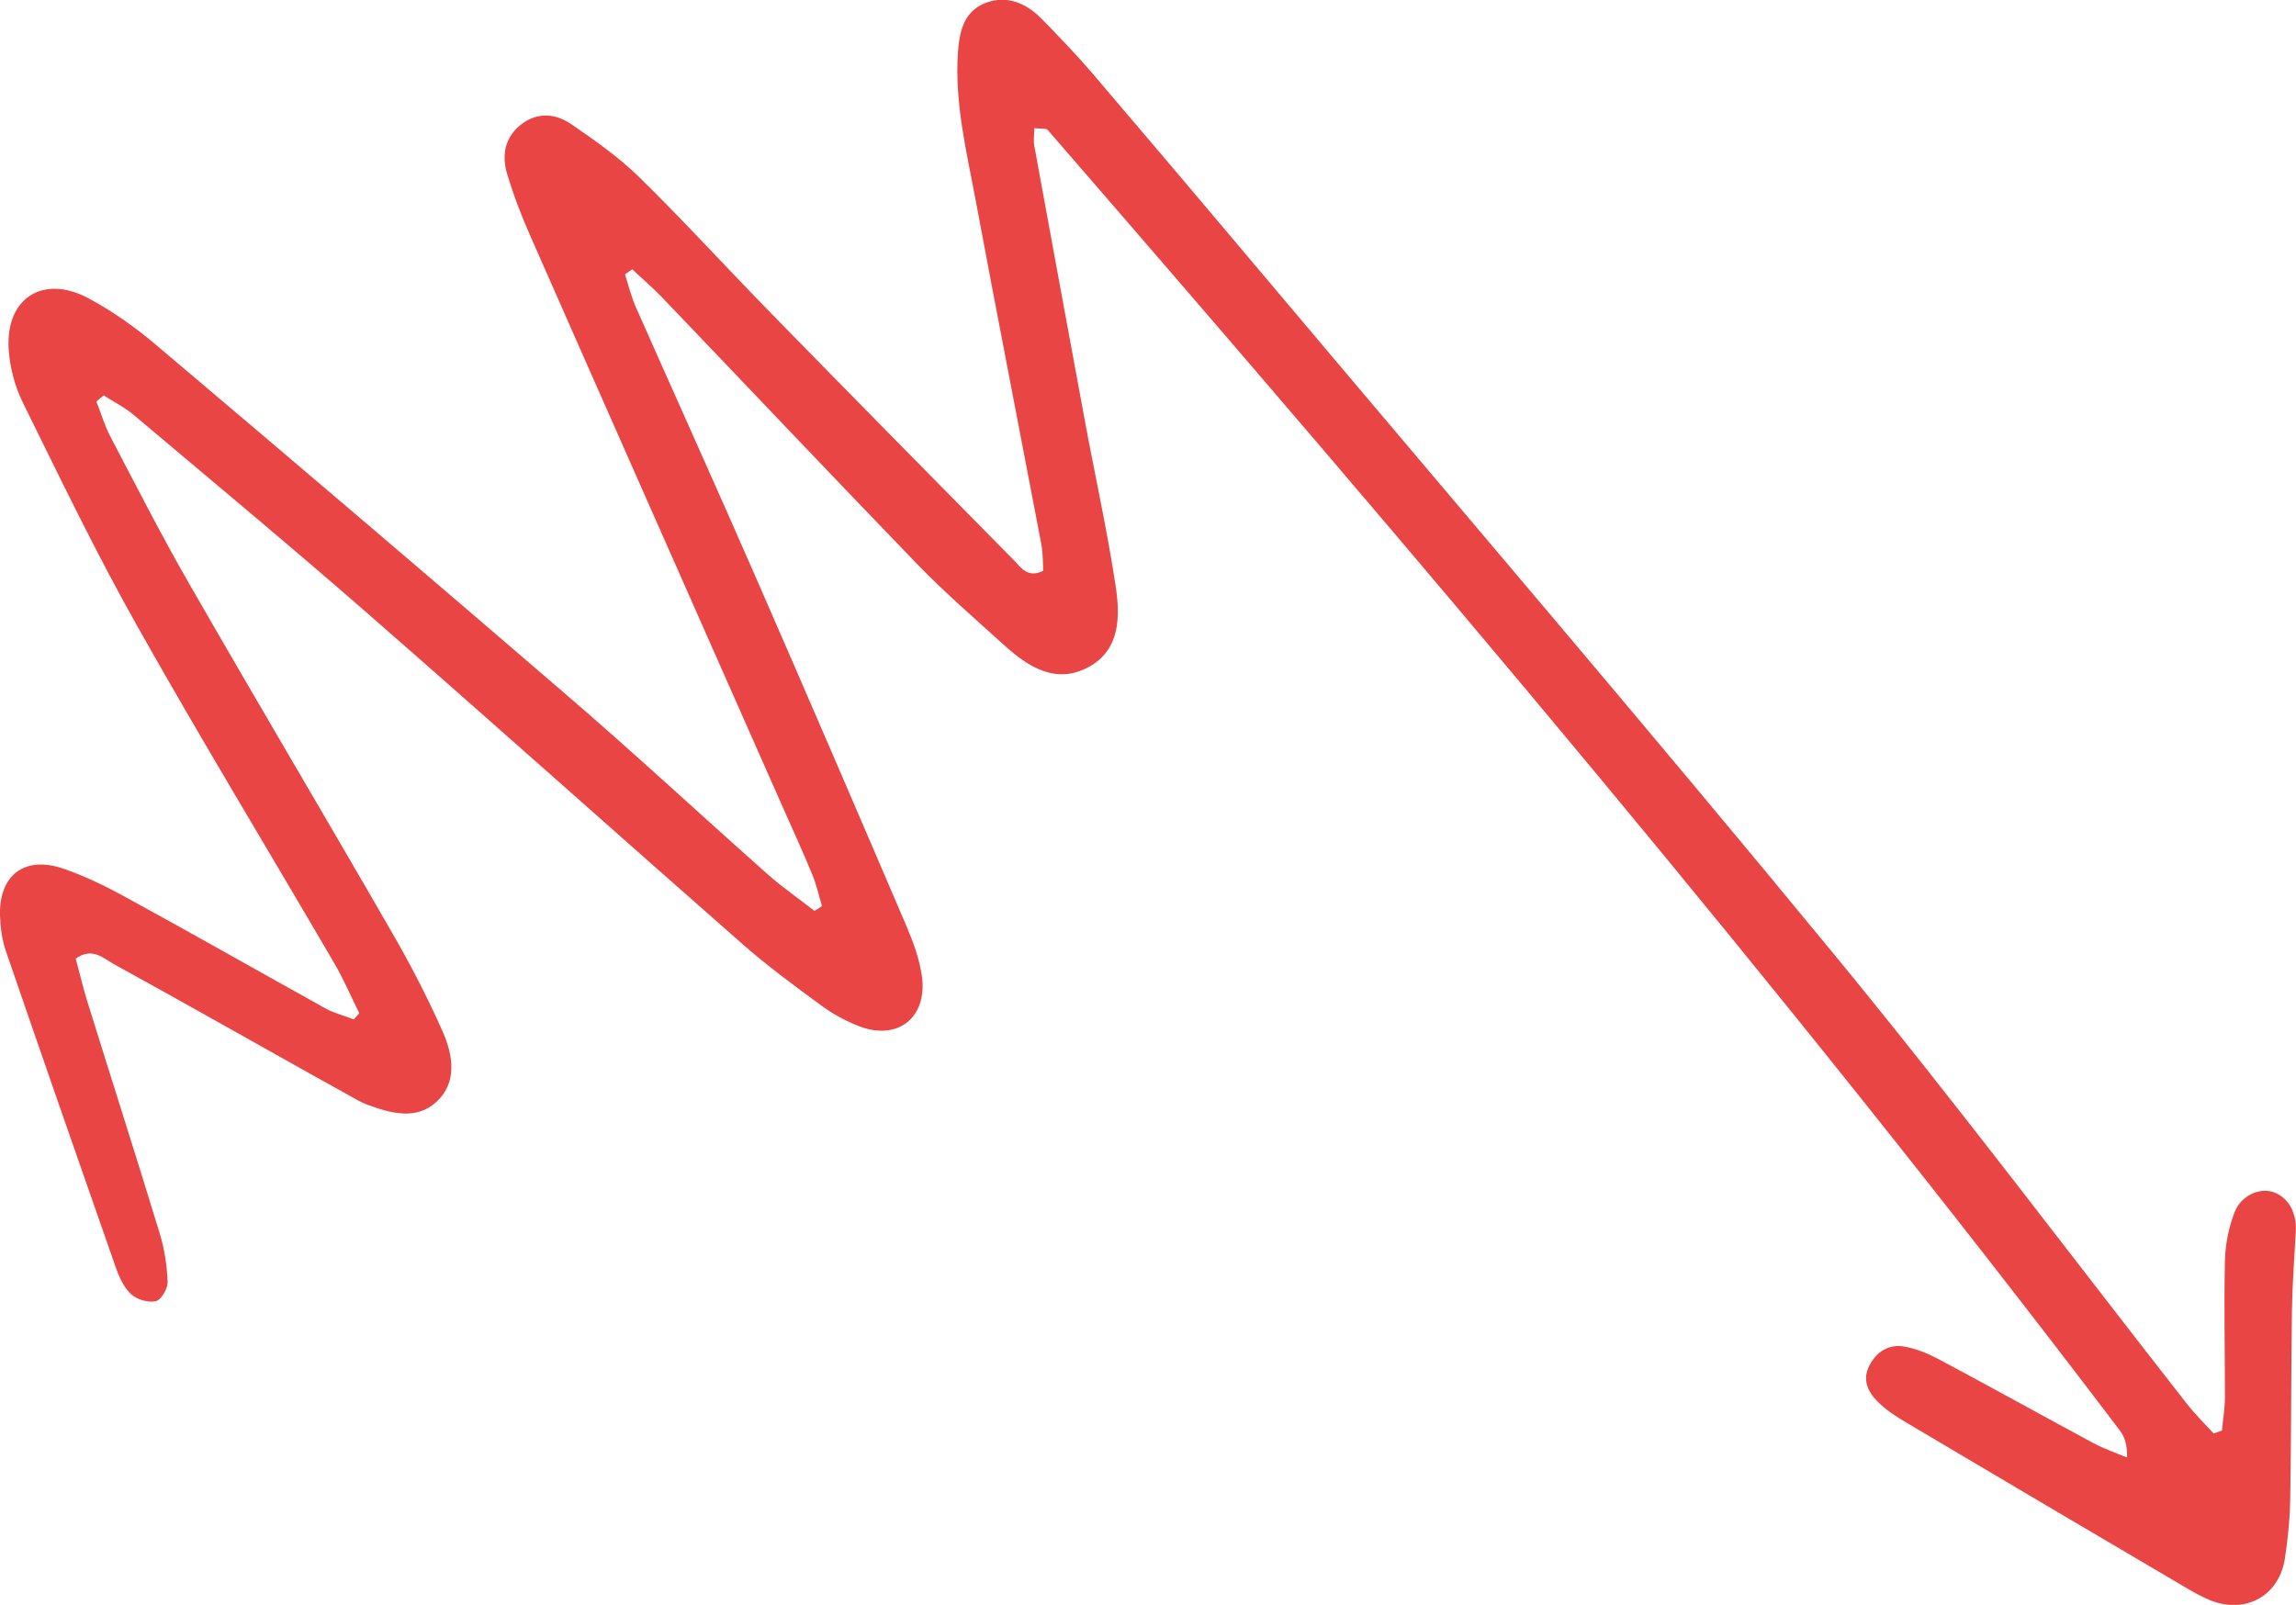 <?xml version="1.0" encoding="UTF-8"?> <svg xmlns="http://www.w3.org/2000/svg" id="_Слой_2" data-name="Слой 2" viewBox="0 0 107.93 75.46"><defs><style> .cls-1 { fill: #e94545; } </style></defs><g id="OBJECTS"><path class="cls-1" d="M48.65,6.03c.29,.03,.52-.01,.6,.08,17.31,19.96,34.43,40.09,50.4,61.15,.22,.29,.35,.66,.34,1.27-.53-.22-1.09-.41-1.59-.68-2.43-1.31-4.84-2.65-7.28-3.95-.49-.26-1.03-.48-1.57-.58-.74-.14-1.32,.21-1.67,.88-.35,.66-.08,1.23,.37,1.69,.39,.39,.87,.71,1.35,.99,4.41,2.62,8.82,5.22,13.24,7.82,.34,.2,.69,.39,1.05,.54,1.67,.67,3.25-.2,3.52-1.97,.14-.94,.24-1.9,.25-2.86,.05-2.93,.04-5.86,.08-8.79,.02-1.23,.11-2.47,.18-3.7,.06-.91-.36-1.65-1.09-1.88-.62-.19-1.47,.16-1.78,.94-.28,.71-.44,1.52-.46,2.28-.05,2.14,0,4.28,0,6.42,0,.53-.09,1.05-.14,1.58-.13,.05-.26,.1-.39,.14-.43-.47-.88-.91-1.27-1.41-5.52-7.05-10.9-14.22-16.59-21.14-8.73-10.62-17.67-21.06-26.52-31.57-2.76-3.28-5.52-6.54-8.3-9.8-.77-.9-1.59-1.75-2.42-2.6-.72-.73-1.62-1.12-2.61-.75-1.04,.39-1.25,1.34-1.32,2.35-.16,2.4,.42,4.7,.85,7.02,1,5.36,2.05,10.72,3.07,16.08,.08,.42,.07,.86,.09,1.26-.75,.36-1.05-.17-1.38-.5-3.84-3.89-7.67-7.78-11.49-11.69-2.05-2.1-4.02-4.26-6.11-6.31-.96-.94-2.08-1.73-3.19-2.49-.73-.51-1.6-.6-2.37,0-.76,.59-.92,1.43-.67,2.29,.3,1.02,.69,2.03,1.12,3,3.9,8.86,7.83,17.72,11.74,26.57,.5,1.13,1.02,2.26,1.49,3.4,.2,.48,.31,.99,.46,1.49-.12,.08-.23,.16-.35,.23-.73-.57-1.5-1.1-2.2-1.72-3.2-2.84-6.34-5.76-9.59-8.55-6.36-5.48-12.75-10.92-19.16-16.34-.98-.83-2.06-1.6-3.19-2.2-2.15-1.14-3.91,.02-3.74,2.43,.06,.82,.28,1.69,.64,2.43,1.74,3.53,3.45,7.09,5.38,10.52,3.01,5.35,6.2,10.6,9.29,15.9,.44,.75,.78,1.56,1.17,2.34-.09,.1-.17,.19-.26,.29-.43-.17-.89-.28-1.3-.5-3.1-1.72-6.19-3.48-9.3-5.18-.98-.54-2-1.05-3.06-1.41C1.16,40.22-.05,41.15,0,43.04c.02,.56,.09,1.13,.27,1.66,1.7,4.95,3.42,9.89,5.15,14.83,.16,.47,.38,.98,.73,1.31,.27,.26,.81,.42,1.17,.34,.25-.05,.57-.59,.56-.9-.03-.78-.15-1.57-.38-2.31-1.1-3.61-2.25-7.2-3.37-10.8-.22-.69-.38-1.4-.57-2.1,.77-.54,1.28-.03,1.77,.25,3.11,1.71,6.2,3.46,9.29,5.19,.74,.41,1.47,.82,2.21,1.23,.15,.08,.3,.15,.46,.21,1.09,.4,2.27,.72,3.2-.12,1.02-.91,.81-2.2,.33-3.3-.7-1.59-1.51-3.15-2.38-4.66-3.15-5.47-6.37-10.89-9.51-16.36-1.32-2.29-2.52-4.65-3.75-7-.27-.51-.43-1.09-.65-1.63,.11-.1,.23-.19,.34-.29,.48,.31,1.01,.57,1.44,.94,3.7,3.12,7.43,6.22,11.08,9.41,5.86,5.12,11.65,10.3,17.49,15.43,1.18,1.04,2.46,1.98,3.73,2.91,.54,.4,1.15,.73,1.77,.97,1.81,.7,3.21-.39,2.96-2.32-.11-.82-.41-1.64-.74-2.41-2.35-5.49-4.71-10.97-7.1-16.44-1.85-4.23-3.75-8.44-5.62-12.66-.21-.48-.34-1.01-.5-1.52,.11-.08,.23-.16,.34-.24,.46,.44,.95,.85,1.39,1.31,4.01,4.19,8,8.41,12.03,12.58,1.29,1.33,2.7,2.55,4.08,3.8,1.14,1.03,2.44,1.84,3.96,1.01,1.47-.8,1.48-2.36,1.27-3.76-.39-2.61-.97-5.2-1.45-7.8-.8-4.31-1.59-8.63-2.38-12.94-.05-.25,0-.53,0-.84Z"></path></g></svg> 